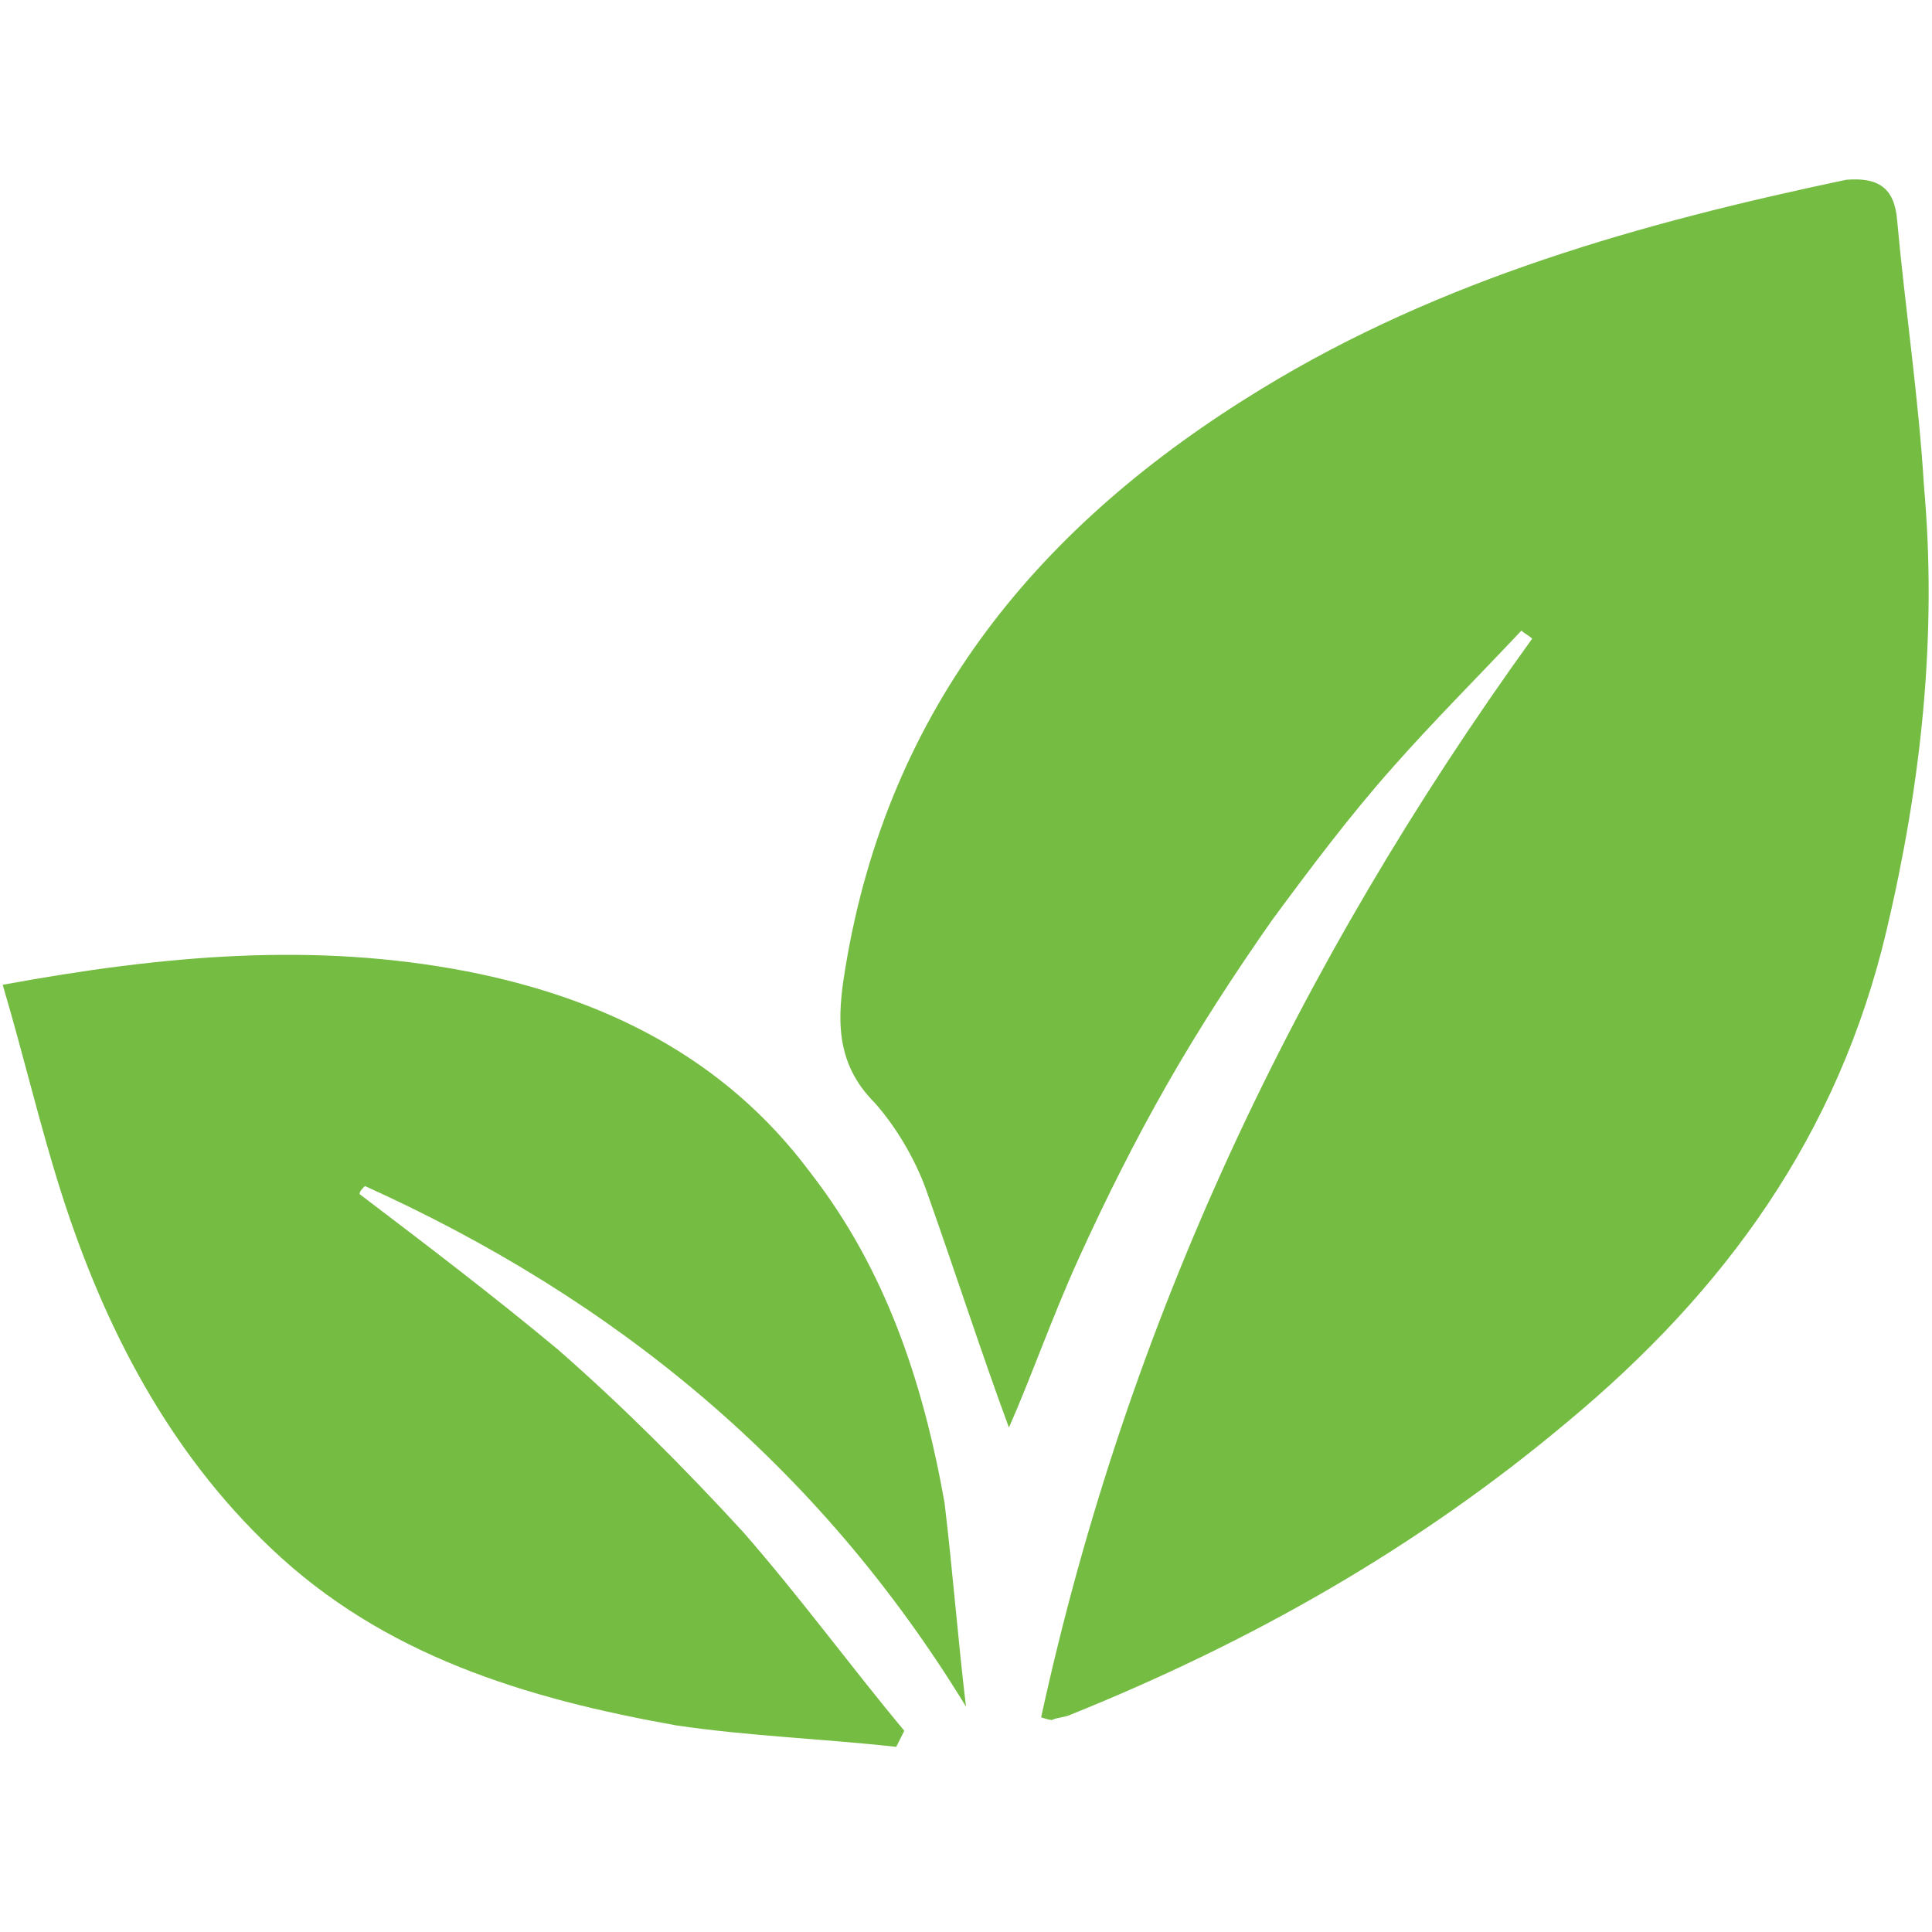 <?xml version="1.0" encoding="utf-8"?>
<!-- Generator: Adobe Illustrator 16.0.0, SVG Export Plug-In . SVG Version: 6.00 Build 0)  -->
<!DOCTYPE svg PUBLIC "-//W3C//DTD SVG 1.1//EN" "http://www.w3.org/Graphics/SVG/1.1/DTD/svg11.dtd">
<svg version="1.1" id="Layer_1" xmlns:x="http://ns.adobe.com/Extensibility/1.0/" xmlns:i="http://ns.adobe.com/AdobeIllustrator/10.0/" xmlns:graph="http://ns.adobe.com/Graphs/1.0/"
	 xmlns="http://www.w3.org/2000/svg" xmlns:xlink="http://www.w3.org/1999/xlink" xmlns:a="http://ns.adobe.com/AdobeSVGViewerExtensions/3.0/"
	 x="0px" y="0px" width="72px" height="72px" viewBox="0 0 72 72" enable-background="new 0 0 72 72" xml:space="preserve">
<g>
	<g>
		<path fill-rule="evenodd" clip-rule="evenodd" fill="#75BC43" d="M38.8,64c3.2-14.7,9.5-28,18.3-40.2c-0.1-0.1-0.3-0.2-0.4-0.3
			c-1.6,1.7-3.3,3.4-4.8,5.1c-1.6,1.8-3.1,3.8-4.5,5.7c-1.4,2-2.7,4-3.9,6.1c-1.2,2.1-2.3,4.3-3.3,6.5c-1,2.2-1.8,4.5-2.6,6.3
			c-1-2.7-2-5.8-3.1-8.9c-0.4-1.1-1.1-2.3-1.9-3.2c-1.5-1.5-1.4-3.2-1.1-5c1.6-9.8,7.3-16.6,15.5-21.6c6.7-4.1,14.2-6.2,21.8-7.8
			C70,6.6,70.6,7,70.7,8.2c0.3,3.3,0.8,6.6,1,9.9c0.5,5.6-0.1,11.1-1.4,16.6c-1.8,7.6-6,13.4-11.9,18.3c-5.6,4.7-11.8,8.2-18.5,10.9
			c-0.2,0.1-0.5,0.1-0.7,0.2C39.2,64.1,39.1,64.1,38.8,64z"/>
		<path fill-rule="evenodd" clip-rule="evenodd" fill="#75BC43" d="M36,63.6c-5.5-9-13.1-15.2-22.4-19.4c-0.1,0.1-0.2,0.2-0.2,0.3
			c2.5,1.9,5,3.8,7.4,5.8c2.4,2.1,4.7,4.4,6.9,6.8c2.1,2.4,4,5,6,7.4c-0.1,0.2-0.2,0.4-0.3,0.6c-2.7-0.3-5.5-0.4-8.2-0.8
			c-5.6-1-10.9-2.6-15.1-6.6c-3.8-3.6-6.2-8.2-7.8-13.2c-0.8-2.5-1.4-5.1-2.2-7.8c6-1.1,11.6-1.6,17.3-0.5c5.1,1,9.6,3.2,12.8,7.5
			c2.8,3.6,4.2,7.8,5,12.3C35.5,58.5,35.7,61.1,36,63.6z"/>
	</g>
</g>
</svg>

